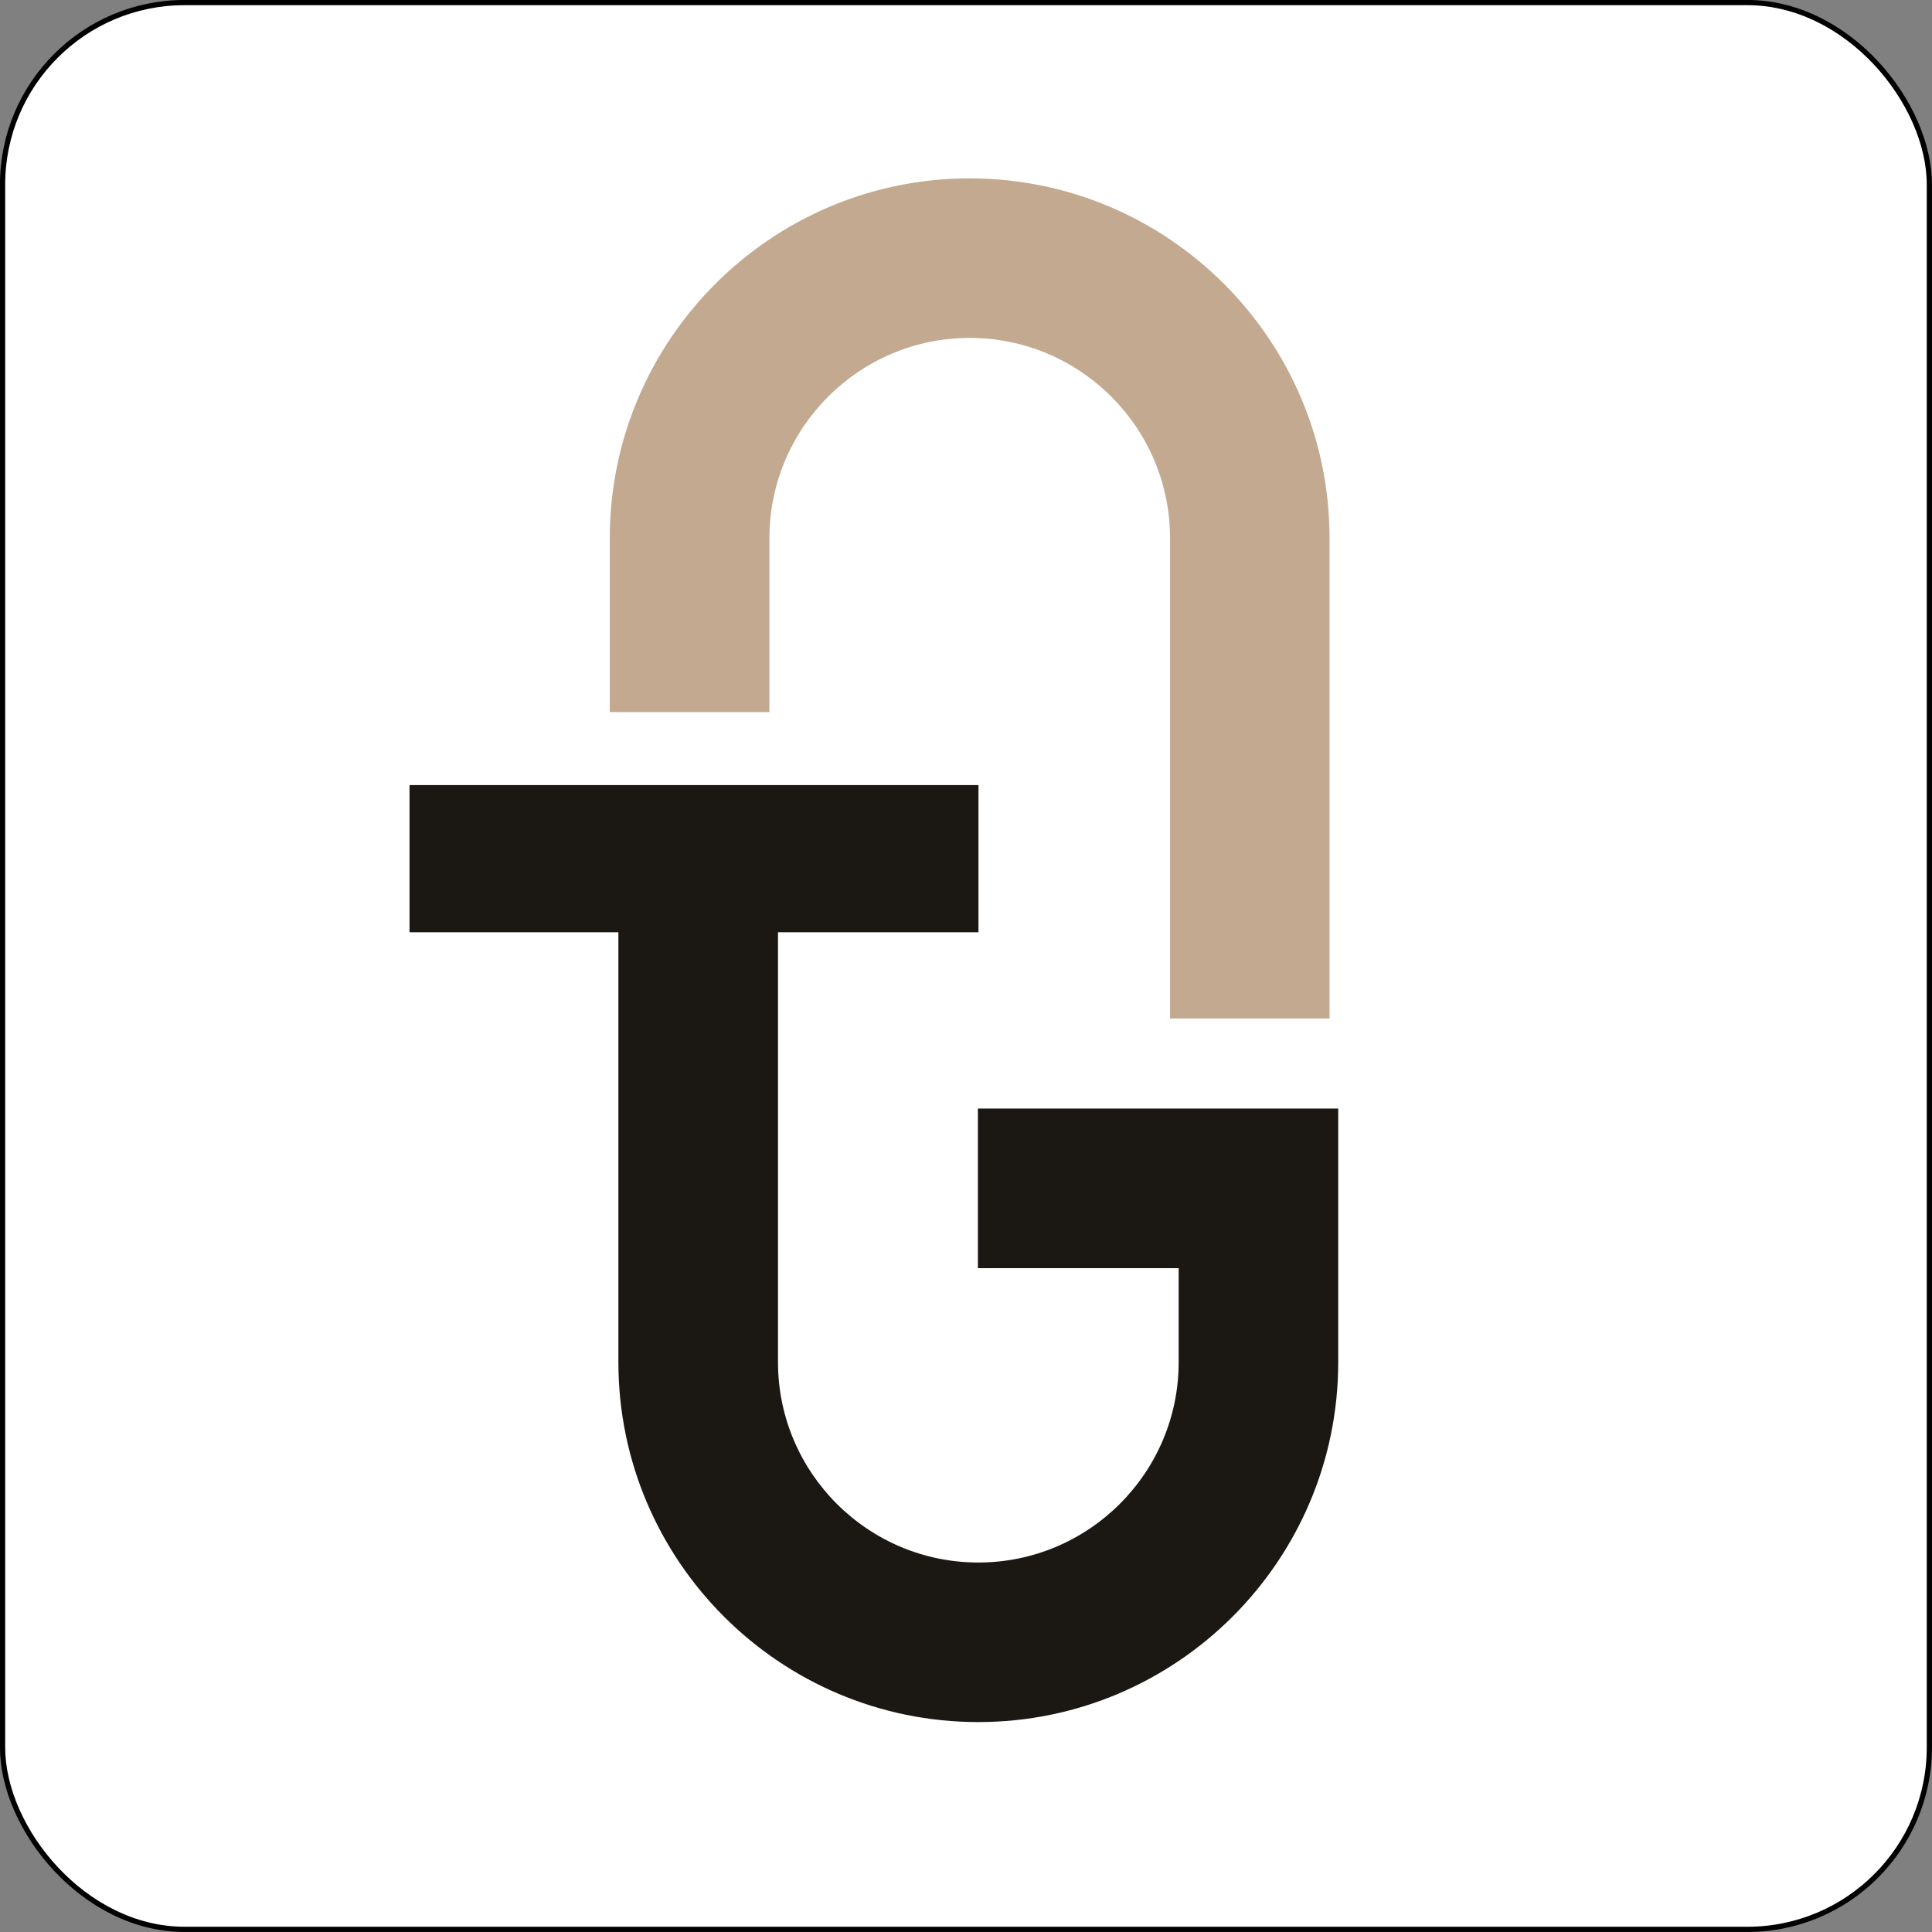 <?xml version="1.0" encoding="UTF-8"?>
<svg xmlns="http://www.w3.org/2000/svg" id="Ebene_2" data-name="Ebene 2" viewBox="0 0 307.83 307.83">
  <rect x="0" y="0" width="307.83" height="307.83" fill="#808080" stroke="none"/>
  <defs>
    <style>
      .cls-1 {
        fill: #1b1713;
      }

      .cls-1, .cls-2 {
        stroke-width: 0px;
      }

      .cls-2 {
        fill: #c2a990;
      }

      .cls-3 {
        fill: #fff;
        stroke: #000;
        stroke-miterlimit: 10;
        stroke-width: .83px;
      }
    </style>
  </defs>
  <g id="Ebene_2-2" data-name="Ebene 2">
    <rect class="cls-3" x=".41" y=".41" width="307" height="307" rx="29" ry="29"></rect>
    <g>
      <path class="cls-1" d="m155.87,274.38c-31.62,0-57.34-25.72-57.34-57.34v-79.7h25.43v79.7c0,17.6,14.32,31.92,31.92,31.92s31.92-14.32,31.92-31.92v-14.98h-31.99v-25.43h57.41v40.41c0,31.62-25.73,57.34-57.34,57.34Z"></path>
      <rect class="cls-1" x="65.25" y="125.09" width="90.65" height="23.45"></rect>
      <path class="cls-2" d="m211.86,162.28h-25.43v-76.52c0-17.6-14.32-31.92-31.92-31.92s-31.92,14.32-31.92,31.92v27.7h-25.43v-27.7c0-31.62,25.73-57.34,57.34-57.34s57.34,25.72,57.34,57.34v76.52Z"></path>
    </g>
  </g>
</svg>
